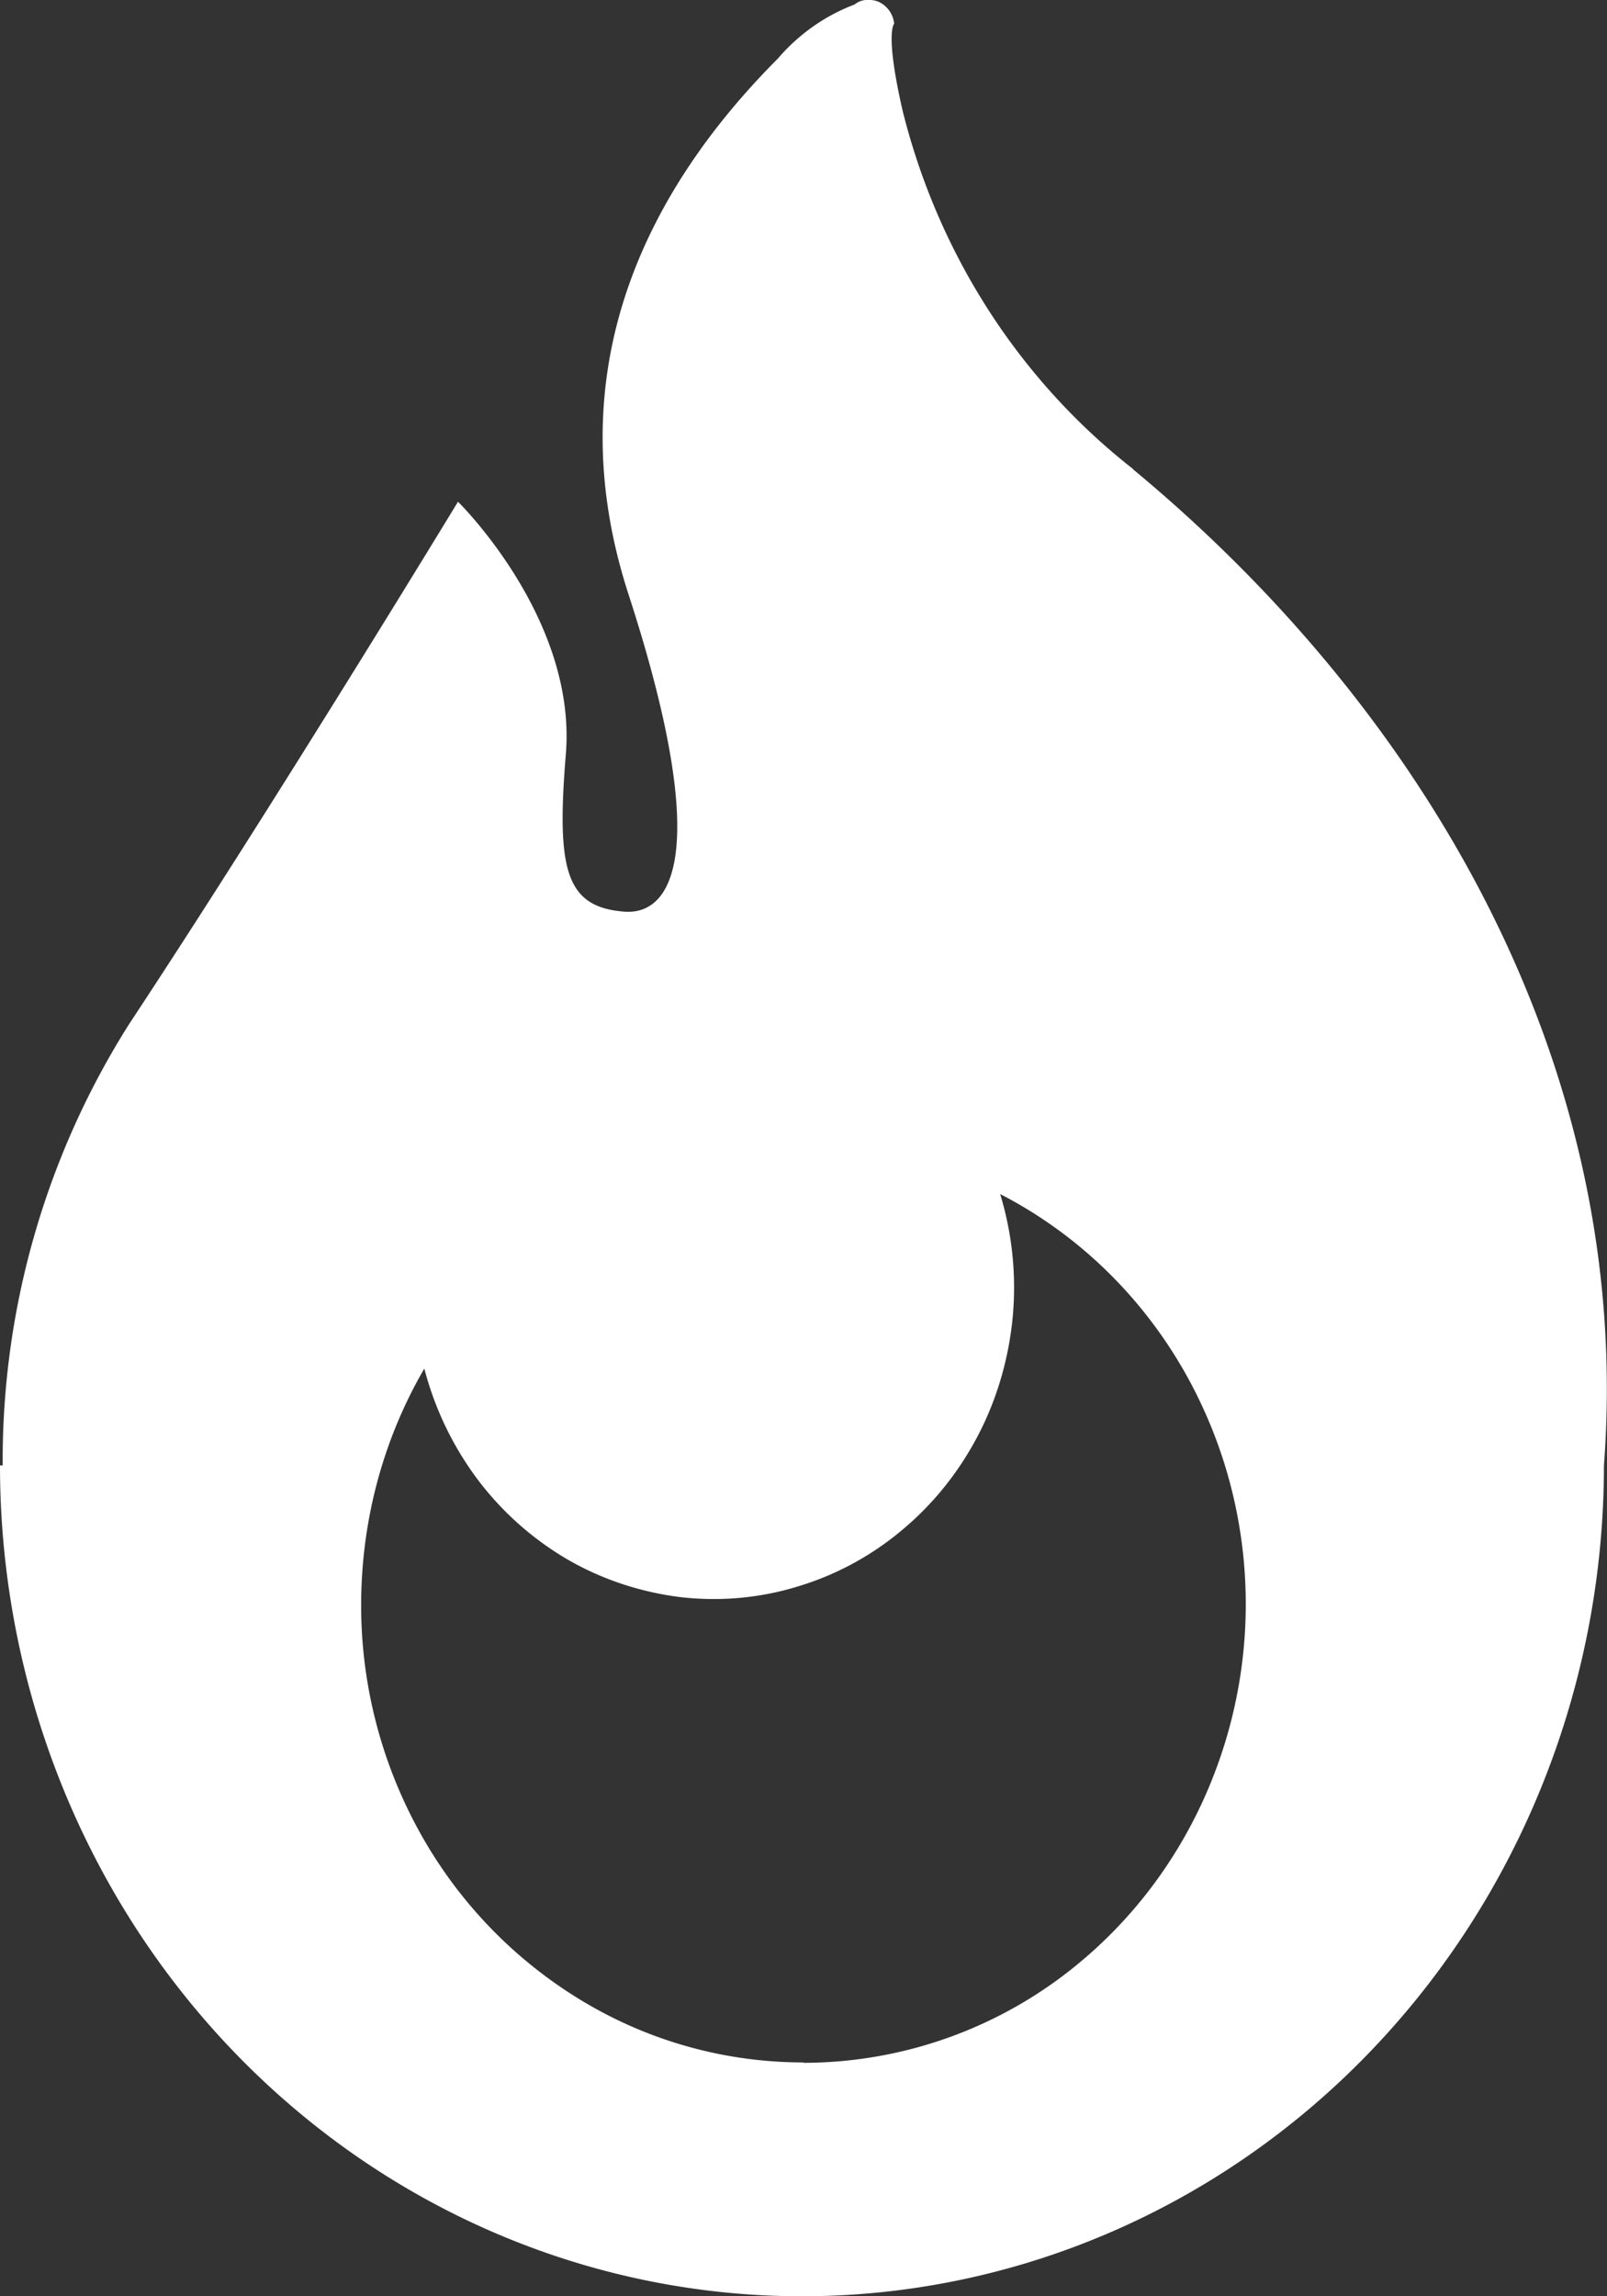 <svg id="Layer_1" data-name="Layer 1" xmlns="http://www.w3.org/2000/svg" viewBox="0 0 42 60"><rect x="0" y="0" width="42" height="60" fill="#333333" stroke="none"/><path d="M29.62 12.26c-2.98-2.33-5.1-5.63-6.03-9.37-.47-2.05-.22-2.27-.22-2.27a.711.711 0 00-.38-.56.647.647 0 00-.34-.06c-.12 0-.23.05-.32.12-.77.29-1.46.78-2 1.41-2.82 2.83-6 7.56-3.9 14.01 2.25 6.93 1.06 8.38-.12 8.28-1.53-.12-1.77-1.1-1.52-4.13.28-3.55-2.82-6.58-2.82-6.58s-4.83 7.95-8.59 13.64A21.324 21.324 0 00.07 38.29H0c0 5.76 2.21 11.28 6.14 15.35C10.07 57.71 15.4 60 20.96 60s10.89-2.29 14.82-6.36c3.93-4.07 6.14-9.59 6.14-15.35.79-10.41-4.67-19.7-12.31-26.03zM21 53.89c-2.05 0-4.06-.56-5.82-1.63a11.82 11.82 0 01-4.24-4.44 12.229 12.229 0 01-1.5-6.05c.03-2.12.59-4.19 1.65-6.01a8.34 8.34 0 001.38 2.88 7.99 7.99 0 002.35 2.1c.91.53 1.92.86 2.95.99 1.04.12 2.09.03 3.09-.28 1-.3 1.94-.81 2.75-1.5.81-.68 1.48-1.53 1.97-2.48s.79-2 .89-3.08a8.38 8.38 0 00-.33-3.19c2.33 1.2 4.21 3.18 5.32 5.63 1.11 2.44 1.39 5.2.79 7.83-.6 2.63-2.03 4.97-4.07 6.65A11.281 11.281 0 0121 53.9z" fill="#fff" stroke-width="0"/></svg>